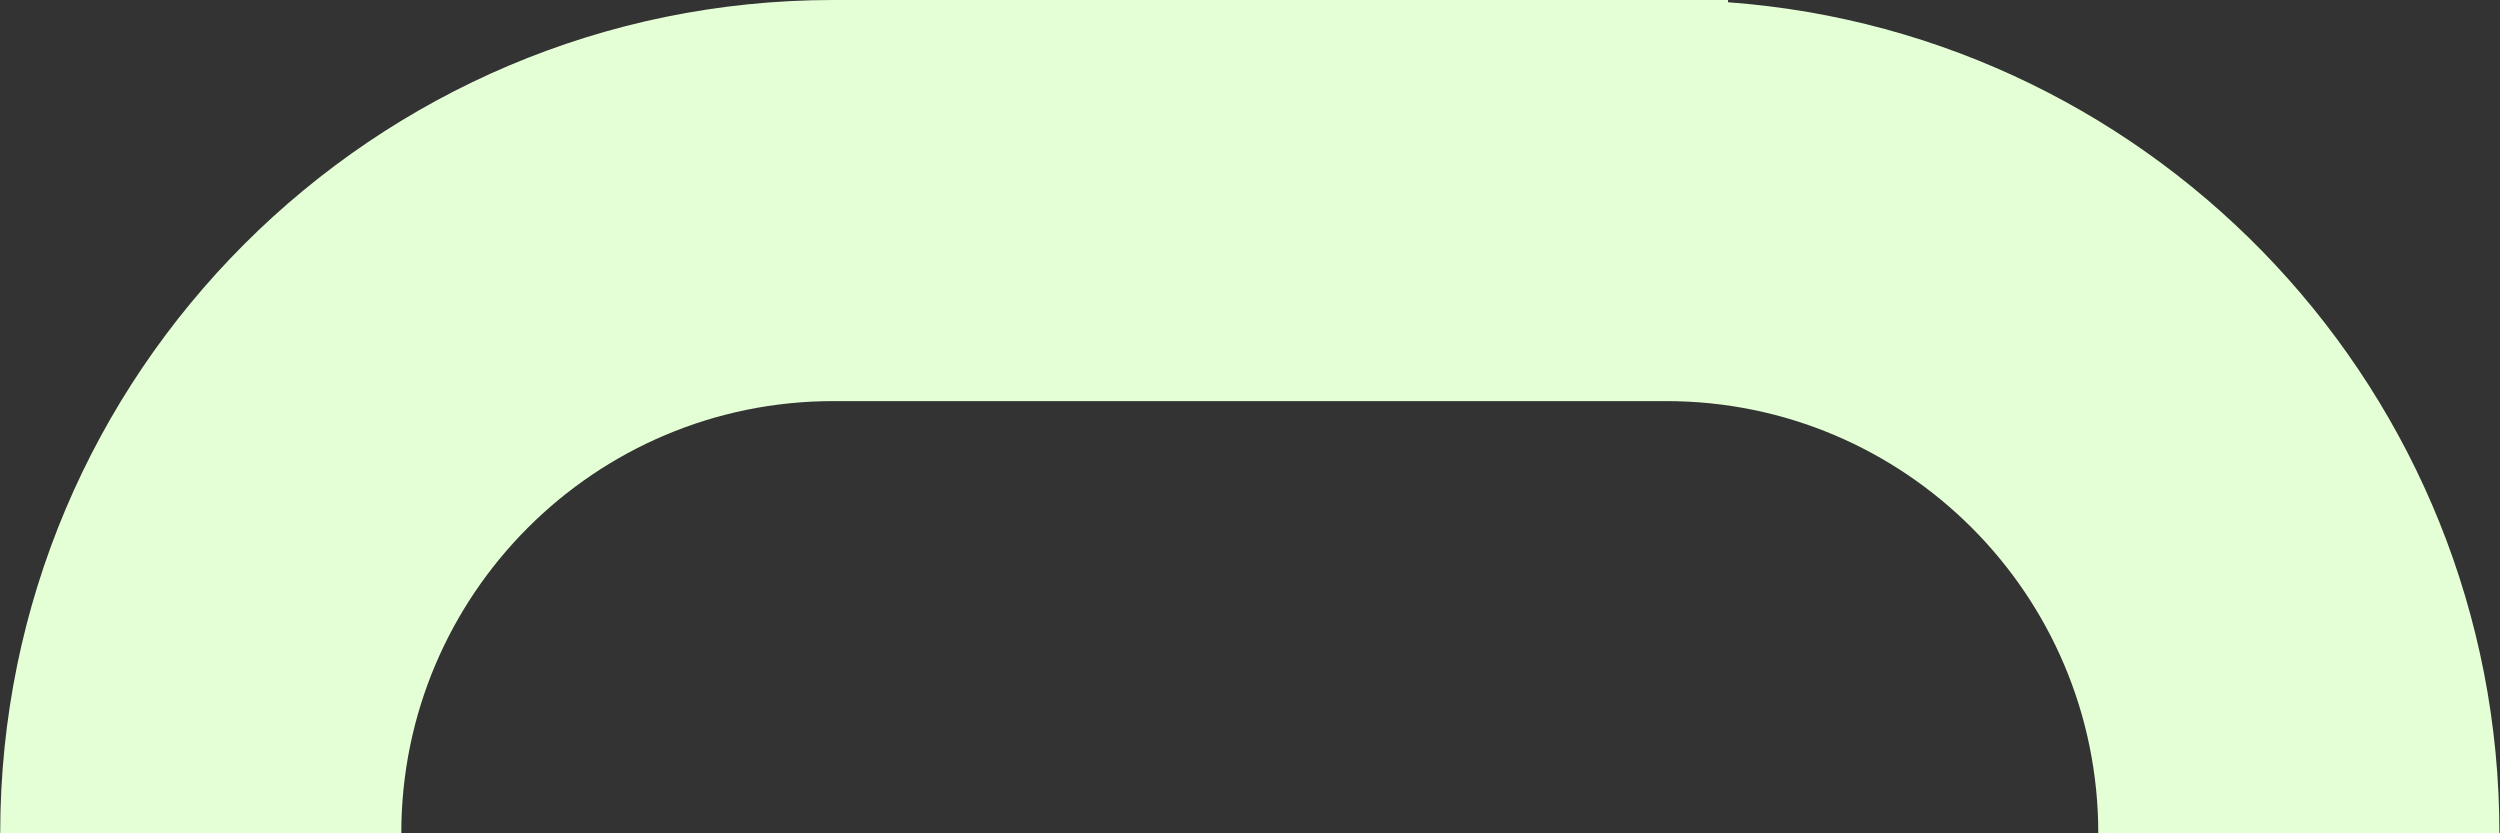 <?xml version="1.0" encoding="UTF-8" standalone="no"?>
<!DOCTYPE svg PUBLIC "-//W3C//DTD SVG 1.1//EN" "http://www.w3.org/Graphics/SVG/1.1/DTD/svg11.dtd">
<svg width="100%" height="100%" viewBox="0 0 957 319" version="1.1" xmlns="http://www.w3.org/2000/svg" xmlns:xlink="http://www.w3.org/1999/xlink" xml:space="preserve" xmlns:serif="http://www.serif.com/" style="fill-rule:evenodd;clip-rule:evenodd;stroke-linejoin:round;stroke-miterlimit:2;">
    <rect x="0" y="0" width="957" height="319" fill="#333333" stroke="none"/>
    <g transform="matrix(1,0,0,1,-55032.8,779.336)">
        <g transform="matrix(1,0,0,1,47237.6,-956.501)">
            <path d="M7795.28,496.063C7795.28,320.059 7938.17,177.165 8114.17,177.165L8456.69,177.165L8456.69,178.029C8621.68,190.133 8751.97,328.003 8751.97,496.063L8598.42,496.063C8598.42,404.801 8524.33,330.709 8433.07,330.709L8114.17,330.709C8022.91,330.709 7948.82,404.801 7948.82,496.063L7795.28,496.063Z" style="fill:rgb(228,255,214);"/>
        </g>
    </g>
</svg>
